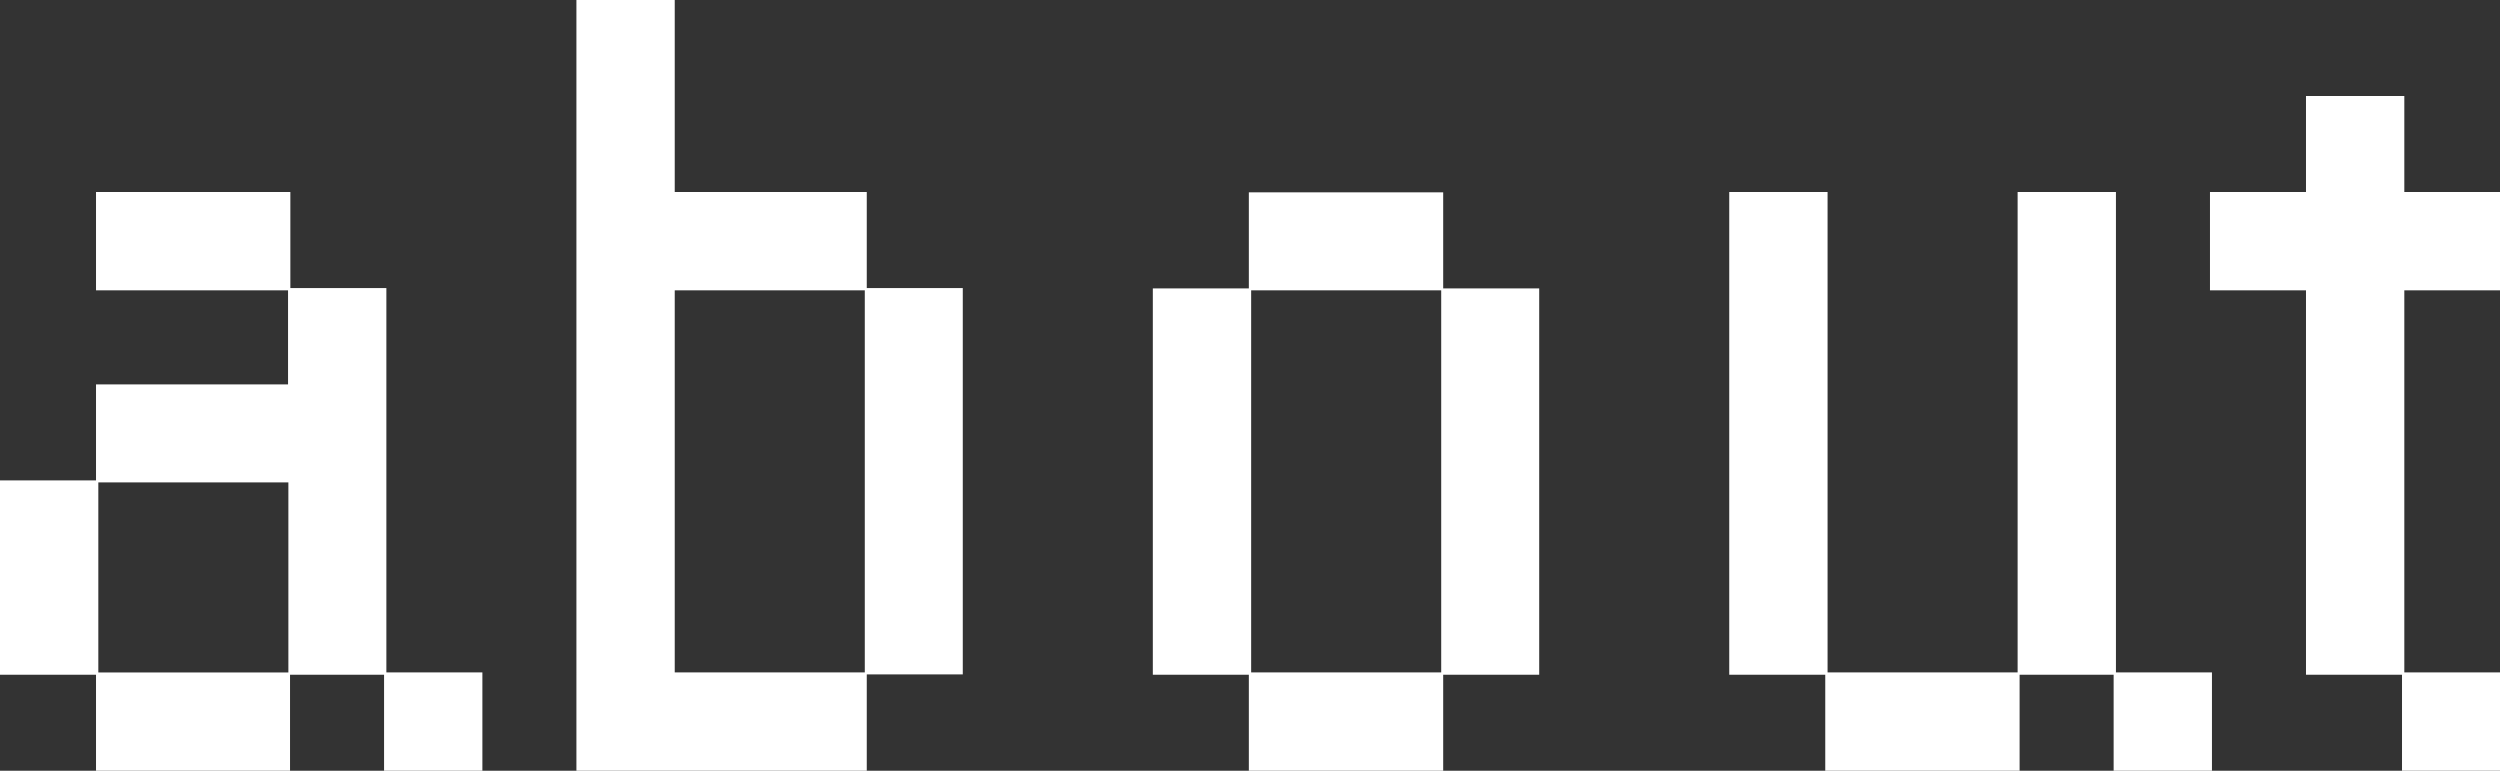 <?xml version="1.0" encoding="UTF-8"?>
<svg id="_レイヤー_2" data-name="レイヤー_2" xmlns="http://www.w3.org/2000/svg" viewBox="0 0 75.77 23.36">
  <rect x="0" y="0" width="75.77" height="23.36" fill="#333333" stroke="none"/>
  <defs>
    <style>
      .cls-1 {
        fill: #fff;
      }
    </style>
  </defs>
  <g id="_レイヤー_1-2" data-name="レイヤー_1">
    <g>
      <path class="cls-1" d="M8.8,23.36H2.91v-2.91H0v-5.89h2.91v-2.91h5.82v-2.85H2.91v-2.98h5.89v2.91h2.91v11.65h2.91v2.98h-2.98v-2.91h-2.85v2.91ZM8.74,14.62H2.98v5.76h5.76v-5.76Z"/>
      <path class="cls-1" d="M26.27,23.36h-8.8V0h2.98v5.82h5.82v2.91h2.91v11.71h-2.91v2.91ZM26.21,8.8h-5.76v11.58h5.76v-11.58Z"/>
      <path class="cls-1" d="M43.74,23.36h-5.89v-2.91h-2.91v-11.71h2.91v-2.91h5.89v2.91h2.91v11.71h-2.91v2.91ZM43.68,8.8h-5.76v11.58h5.76v-11.58Z"/>
      <path class="cls-1" d="M64.06,23.36v-2.91h-2.85v2.91h-5.89v-2.91h-2.91V5.82h2.98v14.56h5.76V5.82h2.98v14.56h2.91v2.98h-2.98Z"/>
      <path class="cls-1" d="M72.8,23.36v-2.91h-2.91v-11.65h-2.91v-2.98h2.91v-2.91h2.98v2.91h2.91v2.98h-2.91v11.58h2.91v2.98h-2.98Z"/>
    </g>
  </g>
</svg>